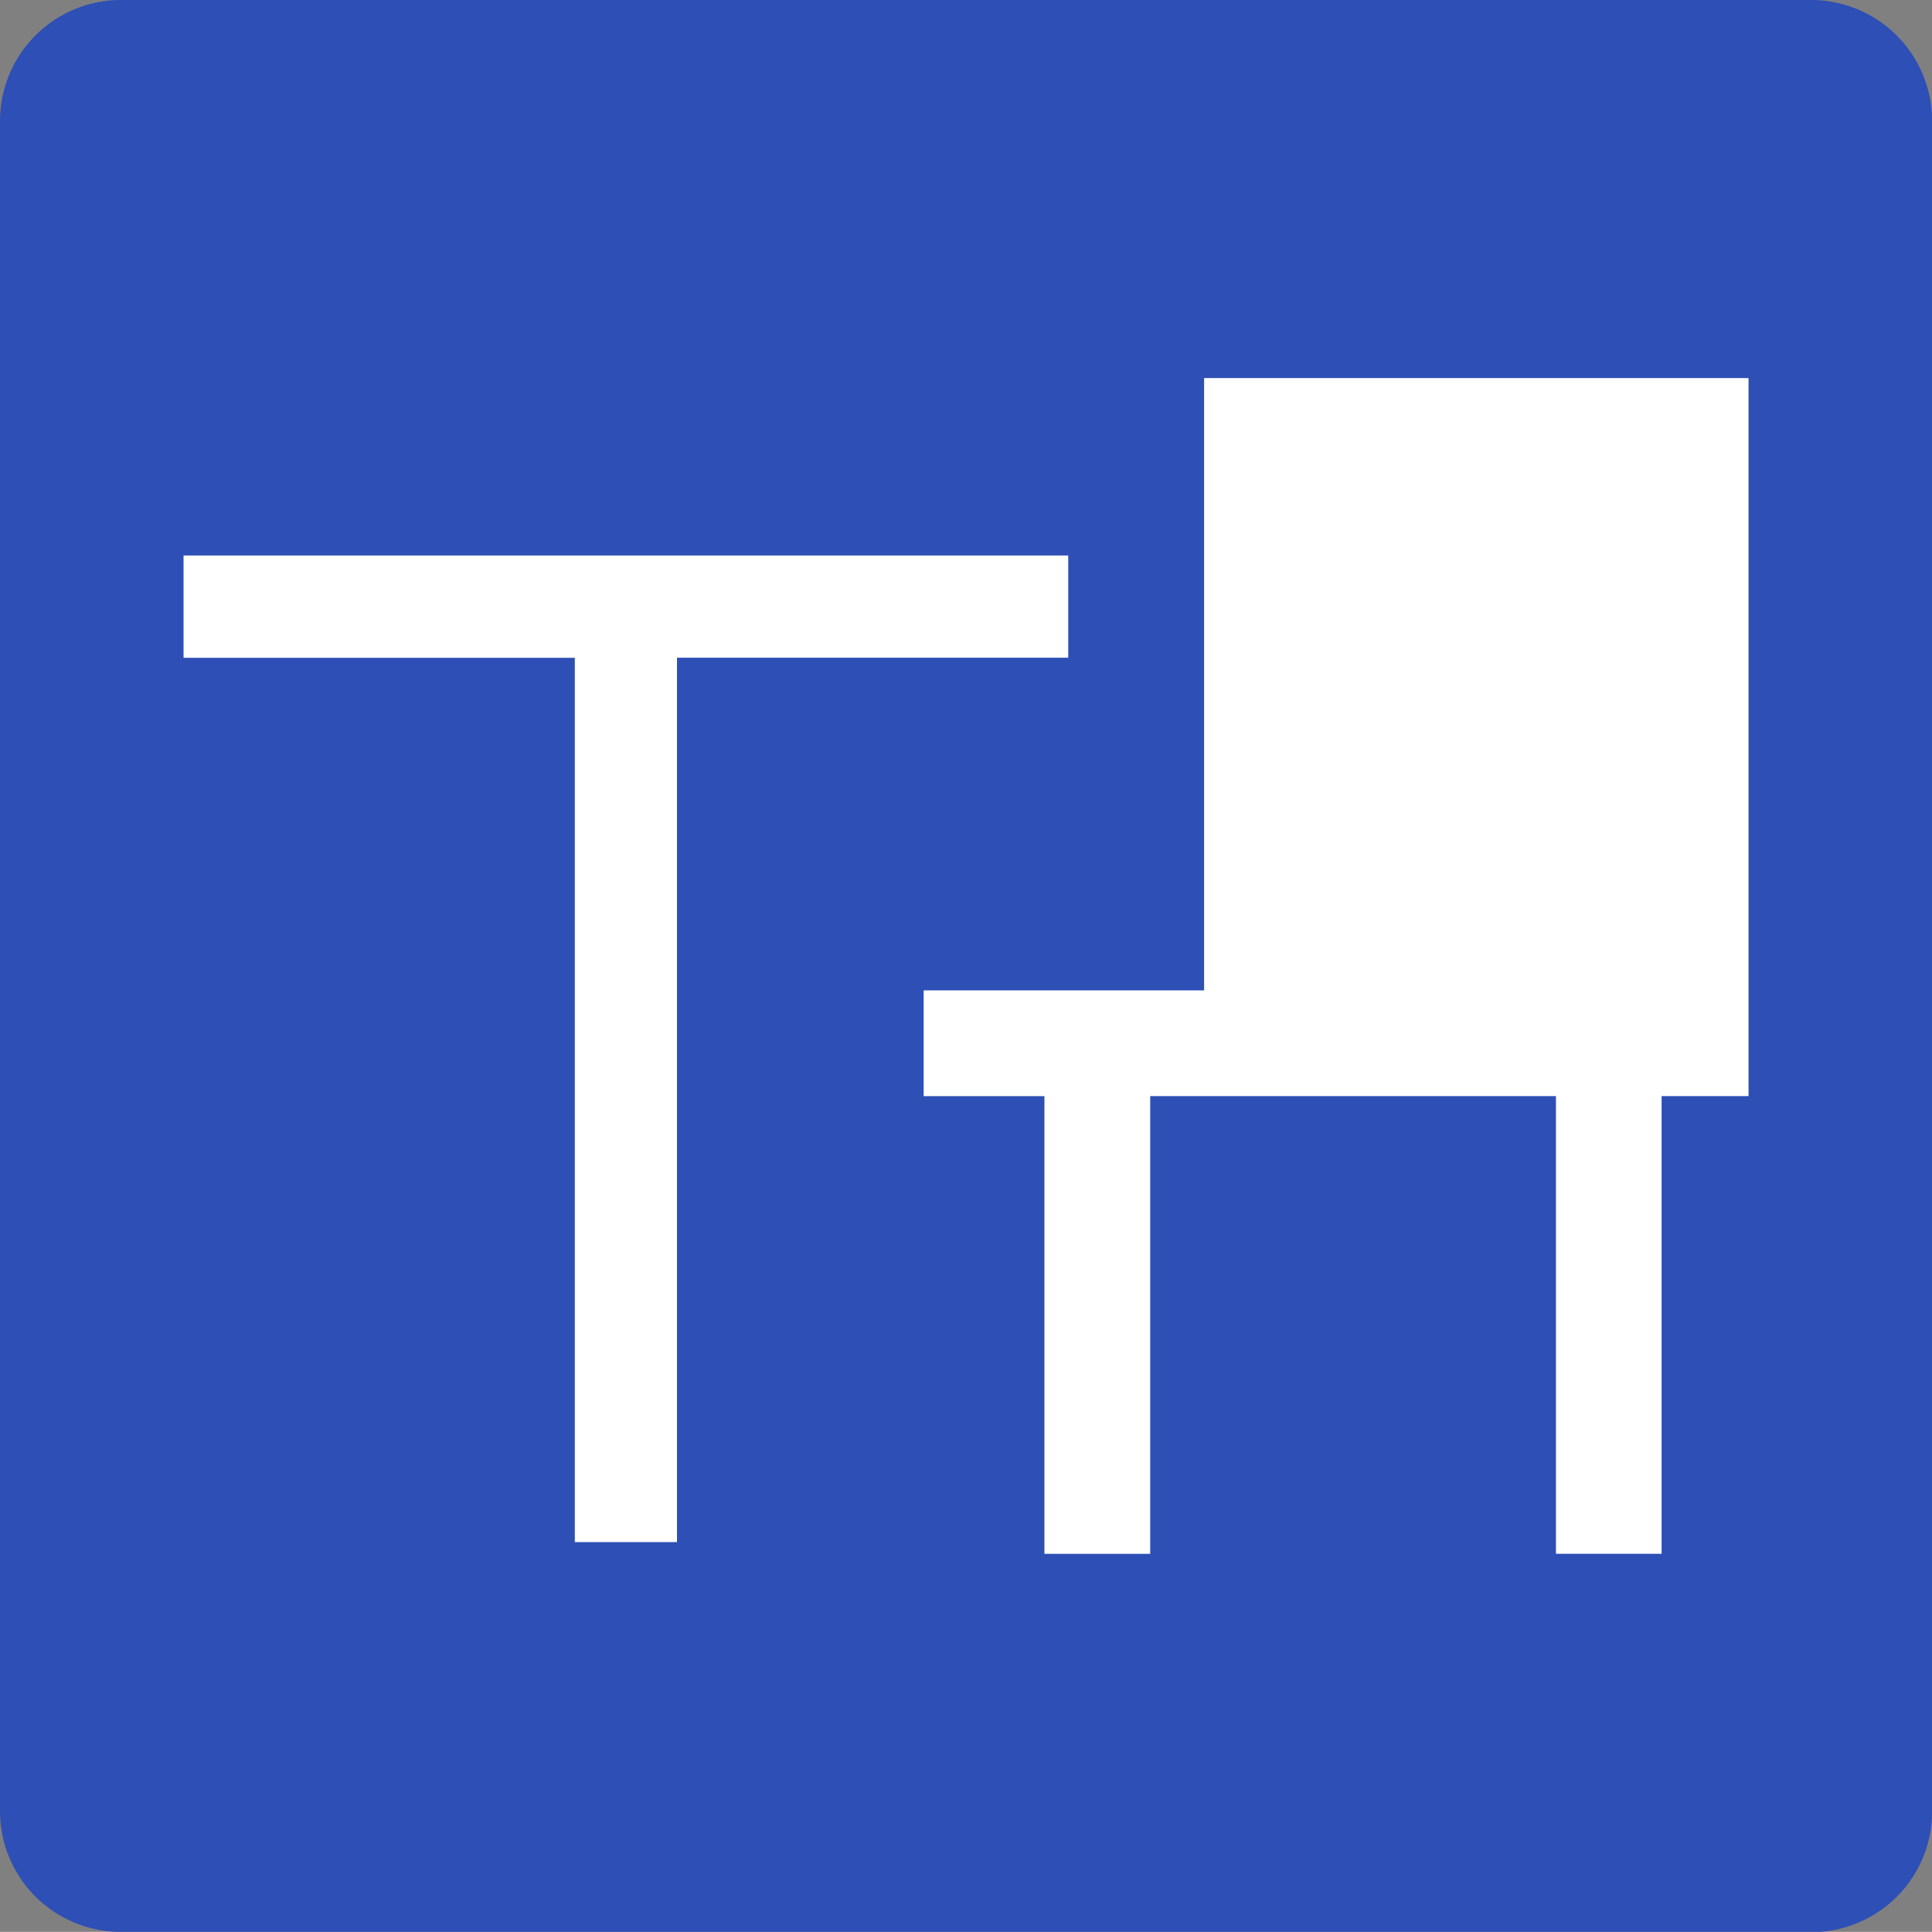 <svg height="39.994" viewBox="0 0 39.997 39.994" width="39.997" xmlns="http://www.w3.org/2000/svg" xmlns:xlink="http://www.w3.org/1999/xlink"><rect x="0" y="0" width="39.997" height="39.994" fill="#808080" stroke="none"/><clipPath id="a"><path d="m0 0h39.997v39.994h-39.997z"/></clipPath><g clip-path="url(#a)"><path d="m2.5 39.994a2.5 2.5 0 0 1 -2.5-2.494v-35a2.506 2.506 0 0 1 2.5-2.5h35a2.507 2.507 0 0 1 2.5 2.5v35a2.5 2.5 0 0 1 -2.5 2.5z" fill="#2e4fb5"/><g fill="#fff"><path d="m5.716 17.3v2.118h8.1v18.307h2.115v-18.309h8.1v-2.116z" transform="translate(-1.916 -5.8)"/><path d="m34.572 11.774v12.676h-5.806v2.19h2.5v9.475h2.19v-9.476h8.4v9.475h2.187v-9.475h1.8v-14.865z" transform="translate(-9.644 -3.947)"/></g></g></svg>